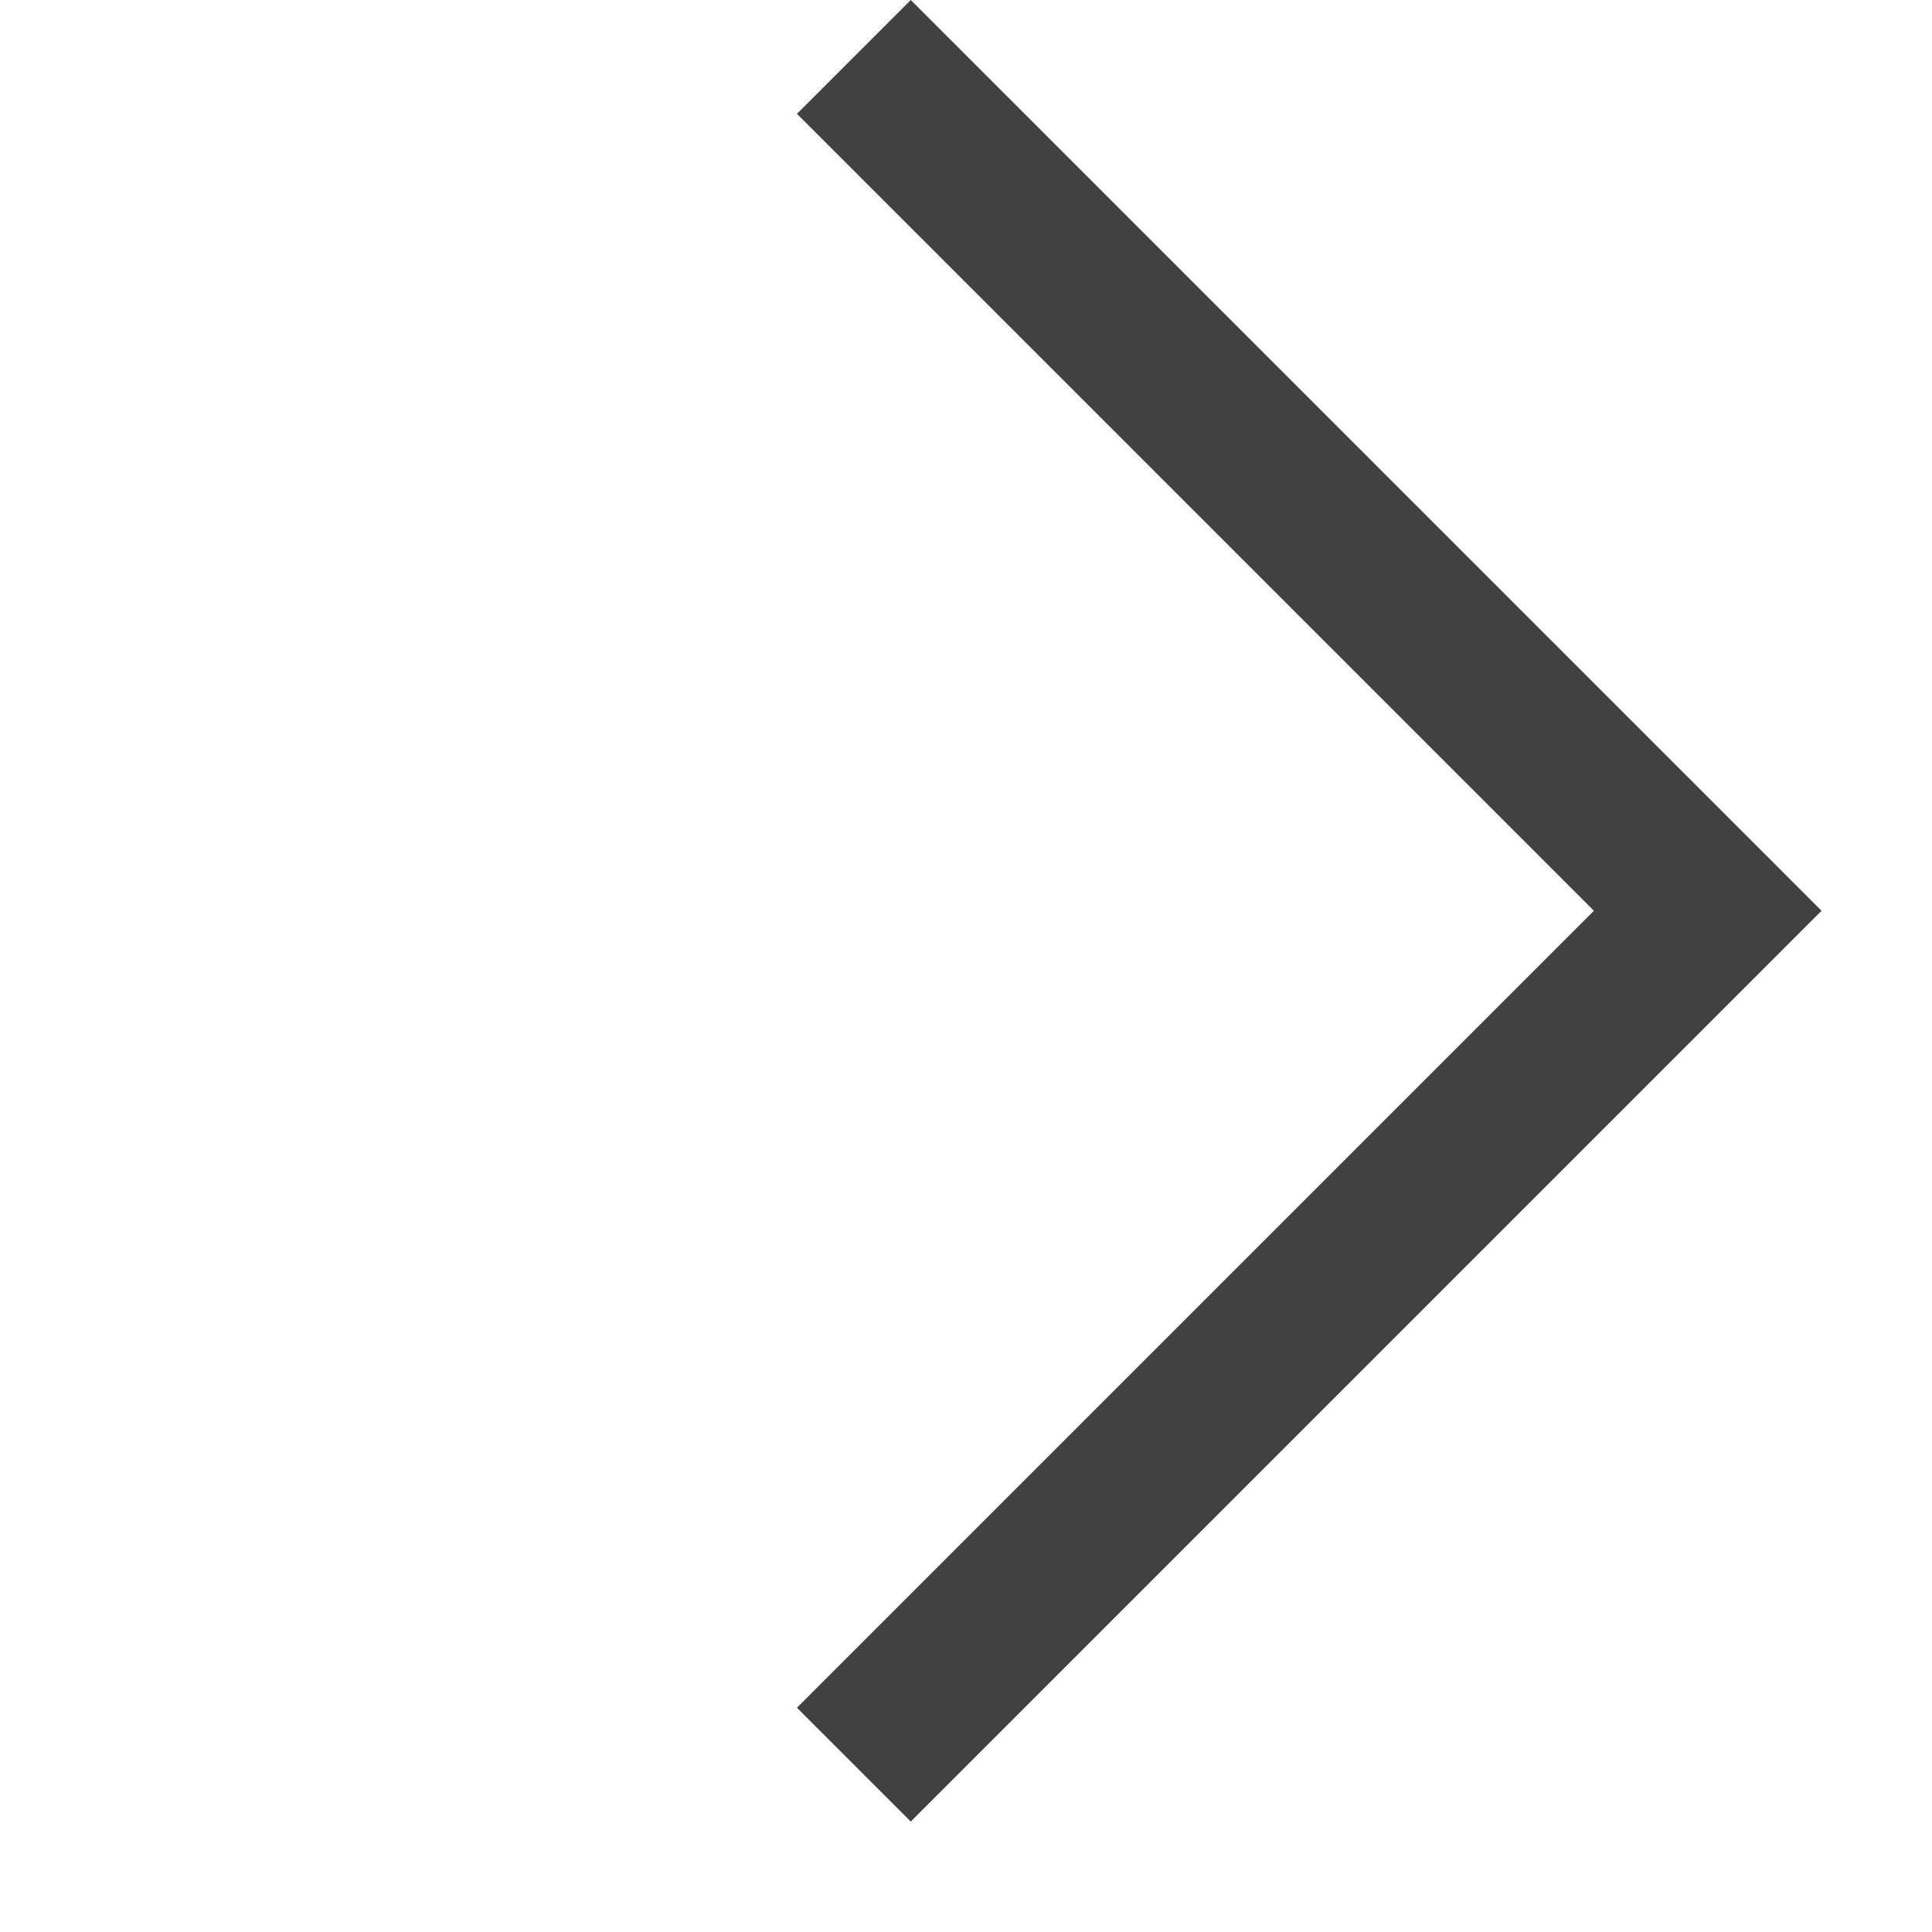 <svg width="12" height="12" viewBox="0 0 12 12" fill="none" xmlns="http://www.w3.org/2000/svg">
<path fill-rule="evenodd" clip-rule="evenodd" d="M11.314 5.657L5.657 0L4.95 0.707L9.9 5.657L4.95 10.607L5.657 11.314L11.314 5.657L11.314 5.657L11.314 5.657Z" fill="#414141"/>
</svg>
